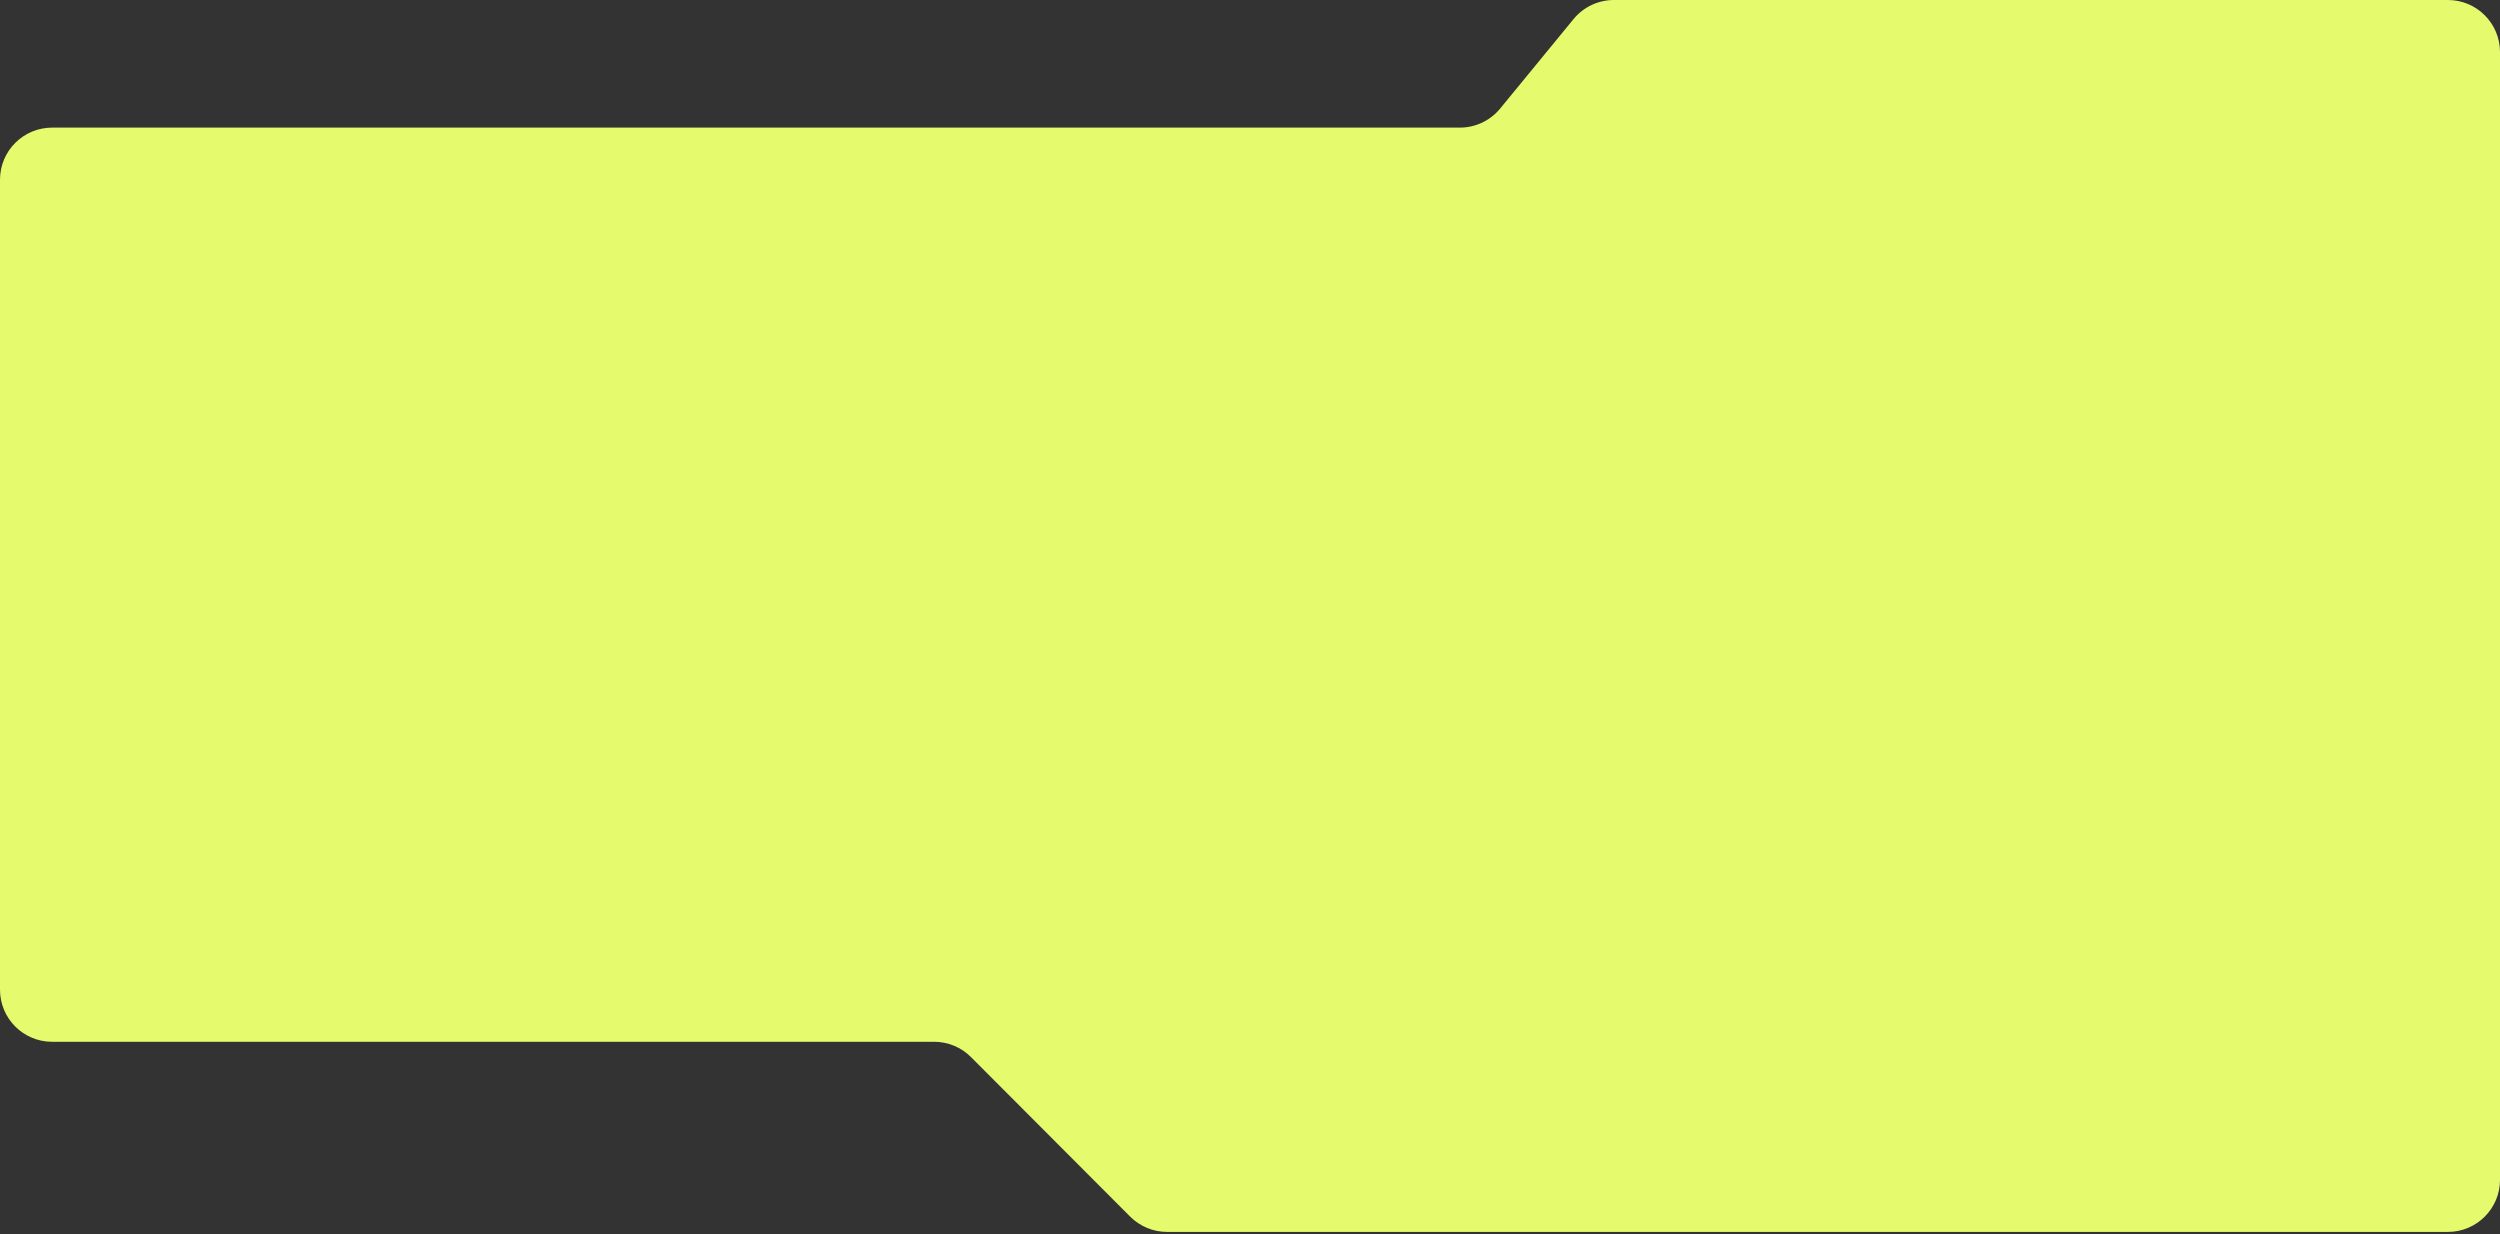 <?xml version="1.0" encoding="UTF-8"?> <svg xmlns="http://www.w3.org/2000/svg" width="960" height="474" viewBox="0 0 960 474" fill="none"><rect x="0" y="0" width="960" height="474" fill="#333333" stroke="none"/> <path d="M122.667 400.044H358.703C364.015 400.044 369.109 402.157 372.861 405.918L433.986 467.18C437.738 470.94 442.831 473.053 448.143 473.053H940C951.046 473.053 960 464.099 960 453.053V20C960 8.955 951.046 0 940 0H619.718C613.728 0 608.054 2.684 604.255 7.315L576.052 41.692C572.253 46.322 566.579 49.006 560.59 49.006H20C8.954 49.006 0 57.961 0 69.006V380.044C0 391.09 8.954 400.044 20 400.044H122.667Z" fill="#E5FB6D"></path> </svg> 
